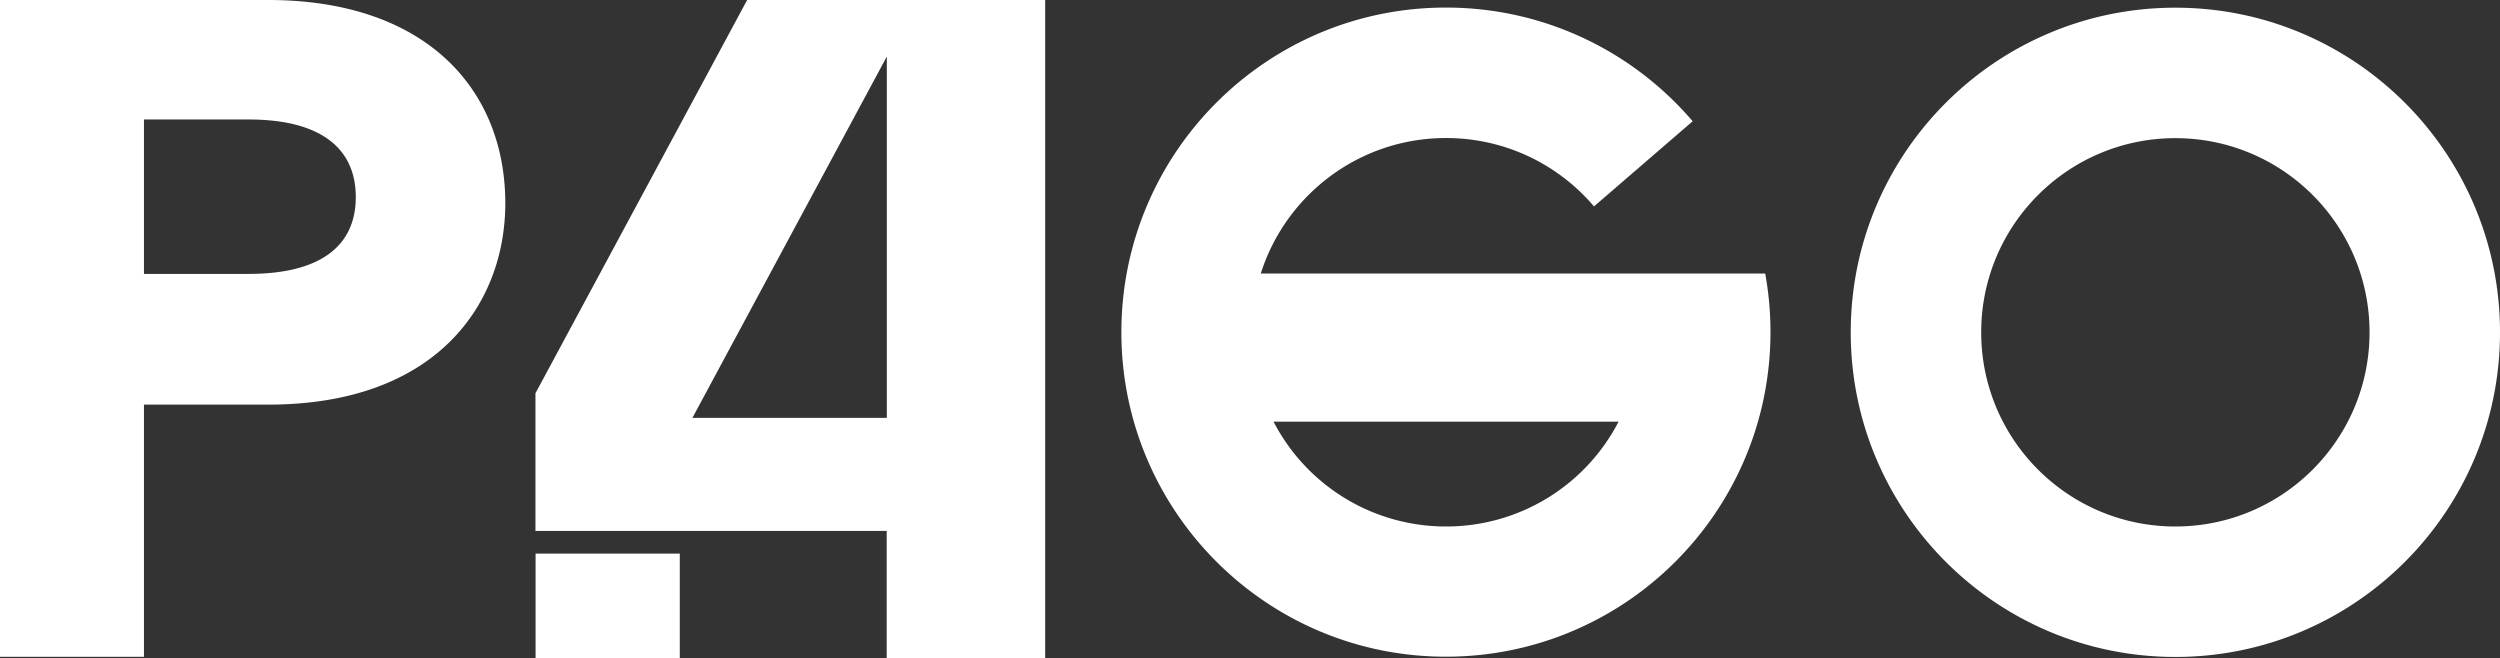 <svg xmlns="http://www.w3.org/2000/svg" id="_Слой_2" data-name="Слой 2" viewBox="0 0 198.15 52.17"><rect x="0" y="0" width="198.15" height="52.17" fill="#333333" stroke="none"/><defs><style>.cls-1{fill:#fff;stroke-width:0}</style></defs><g id="_Слой_1-2" data-name="Слой 1"><path d="M21.25 32.07h-9.84v19.99H0V0h21.25c12.53 0 18.8 7.09 18.8 16.11 0 7.91-5.37 15.96-18.8 15.96m-1.56-10.36c5.89 0 8.51-2.35 8.51-6.09s-2.61-6.15-8.51-6.15h-8.28v12.24zM172.42.61c-14.21 0-25.73 11.52-25.73 25.73s11.52 25.73 25.73 25.73 25.73-11.52 25.73-25.73S186.63.61 172.42.61m0 41.12c-8.5 0-15.39-6.89-15.39-15.39s6.89-15.39 15.39-15.39 15.39 6.89 15.39 15.39-6.89 15.39-15.39 15.39m-32.5-20.05H99.93c1.97-6.23 7.8-10.74 14.68-10.74 4.7 0 8.91 2.1 11.73 5.42l7.82-6.75C129.44 4.09 122.43.6 114.6.6c-14.21 0-25.72 11.52-25.72 25.73s11.52 25.72 25.72 25.72c11.75 0 21.66-7.87 24.74-18.64a25.9 25.9 0 0 0 .57-11.73Zm-25.31 20.05a15.38 15.38 0 0 1-13.67-8.31h27.35a15.38 15.38 0 0 1-13.67 8.31ZM59.22 0 44.76 26.86l-2.32 4.31v10.91h27.84v10.09h12.56V0H59.21Zm11.07 33.12H54.88L70.29 4.48z" class="cls-1"/><path d="M53.88 43.88H42.45v8.29h11.43z" class="cls-1"/></g></svg>